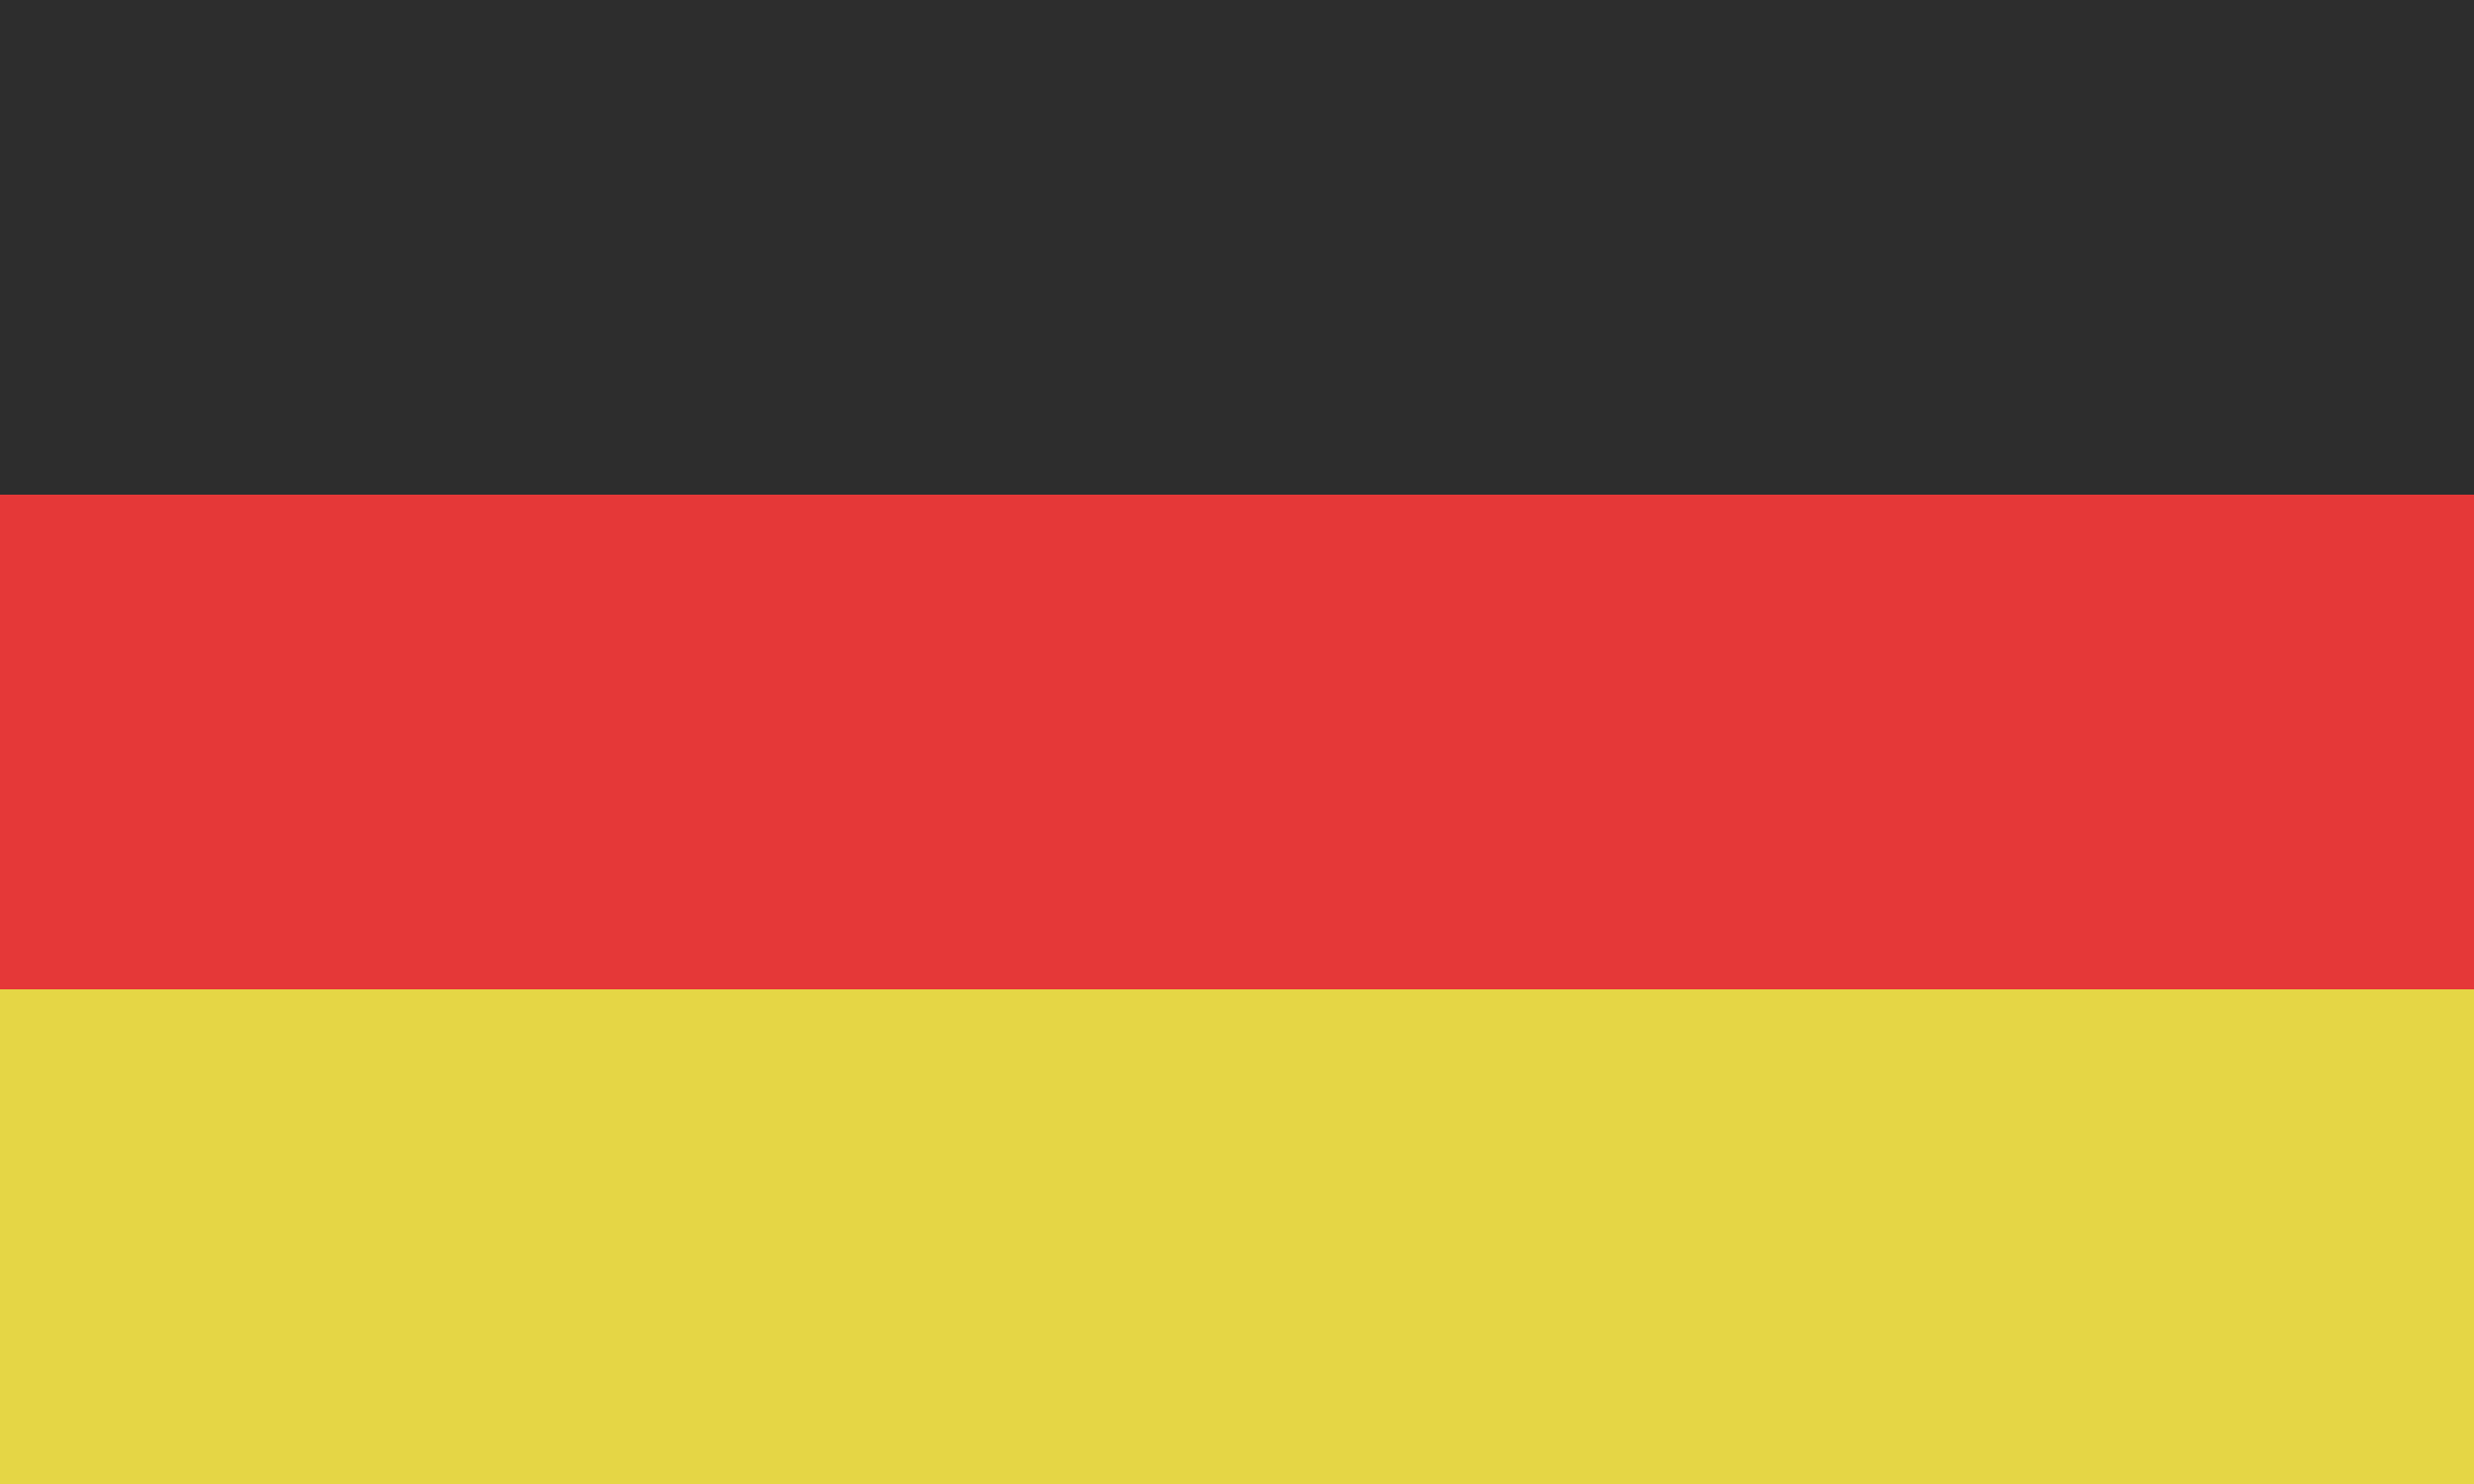 <?xml version="1.0" encoding="UTF-8"?>
<svg id="Ebene_2" data-name="Ebene 2" xmlns="http://www.w3.org/2000/svg" viewBox="0 0 200 120">
  <defs>
    <style>
      .cls-1 {
        fill: #e5d645;
      }

      .cls-2 {
        fill: #e53838;
      }

      .cls-3 {
        fill: #2d2d2d;
      }
    </style>
  </defs>
  <g id="Ebene_1-2" data-name="Ebene 1">
    <g>
      <rect class="cls-3" width="200" height="40"/>
      <rect class="cls-2" y="40" width="200" height="40"/>
      <rect class="cls-1" y="80" width="200" height="40"/>
    </g>
  </g>
</svg>